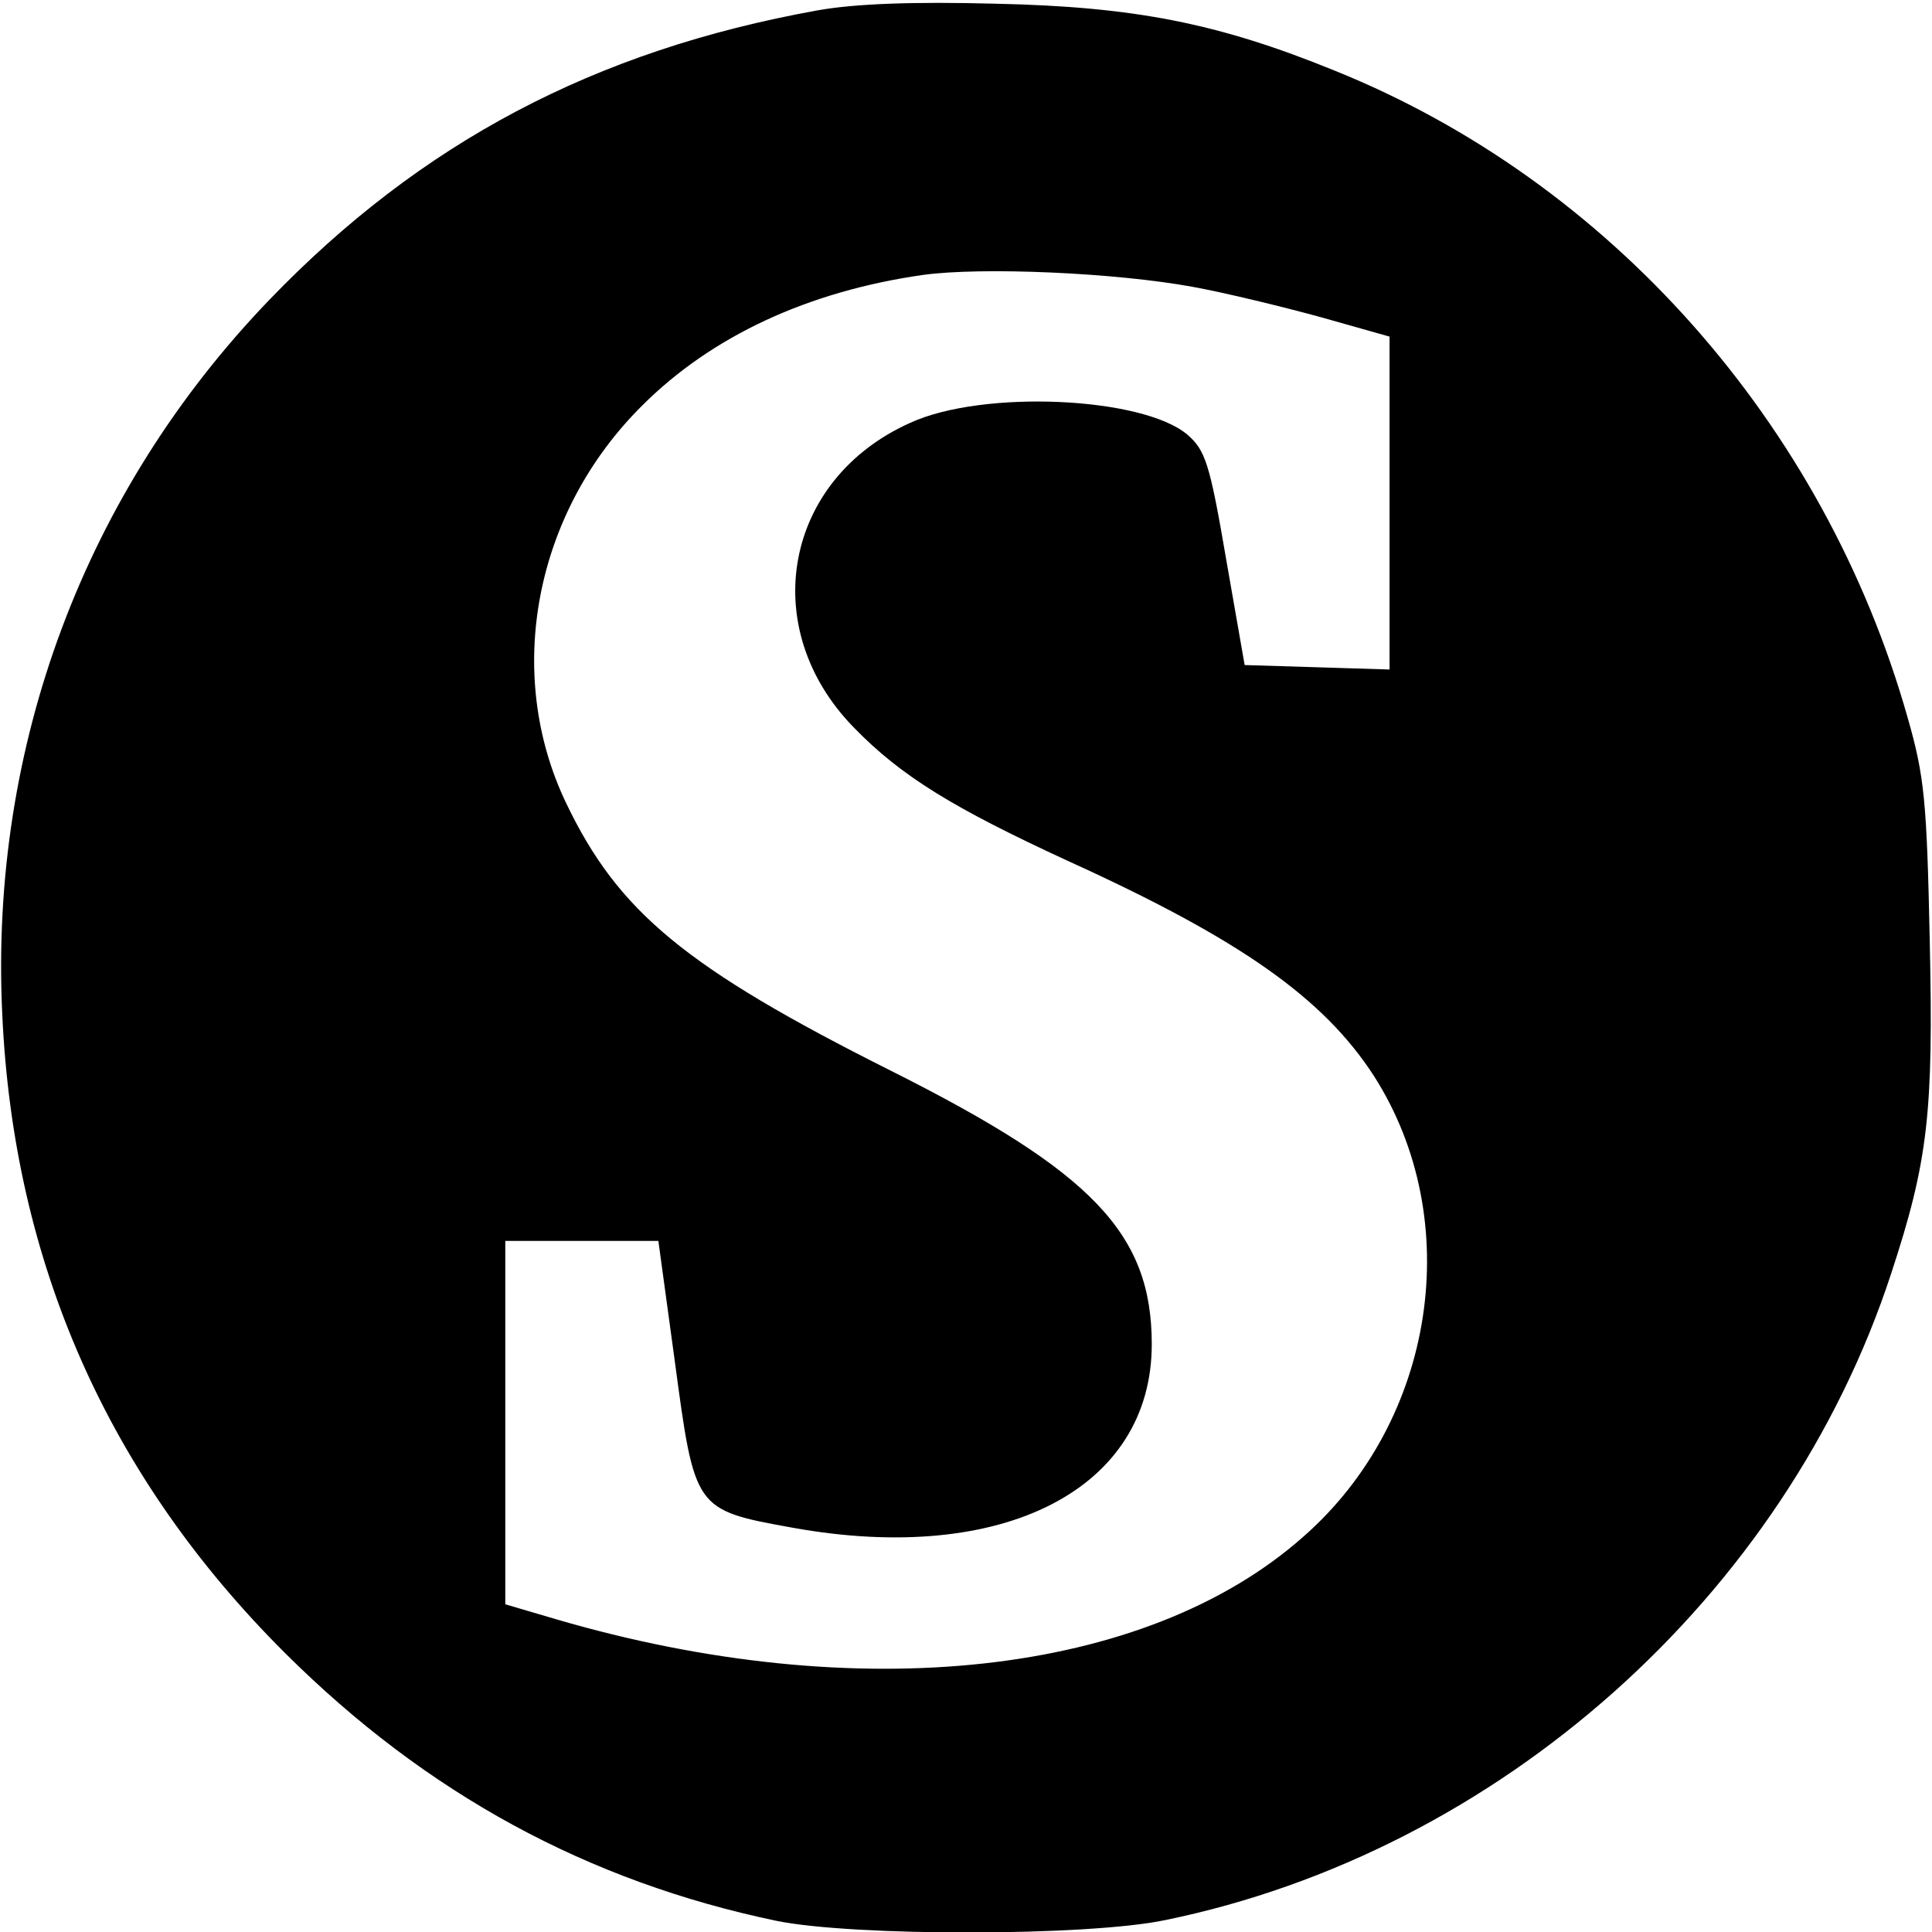 <?xml version="1.0" standalone="no"?>
<!DOCTYPE svg PUBLIC "-//W3C//DTD SVG 20010904//EN"
 "http://www.w3.org/TR/2001/REC-SVG-20010904/DTD/svg10.dtd">
<svg version="1.0" xmlns="http://www.w3.org/2000/svg"
 width="260pt" height="260pt" viewBox="0 0 260 260"
 preserveAspectRatio="xMidYMid meet">
<g transform="translate(0,260) scale(0.1,-0.1)"
fill="#000000" stroke="none">
<path d="M1100 2586 c-300 -54 -534 -178 -738 -390 -248 -258 -376 -600 -359
-960 15 -335 142 -623 381 -861 190 -189 407 -307 661 -360 103 -21 418 -21
523 1 449 92 835 436 977 870 50 152 57 217 52 447 -4 189 -7 222 -30 302
-112 395 -401 721 -771 870 -157 64 -270 86 -456 90 -111 3 -190 0 -240 -9z
m505 -372 c44 -8 122 -27 173 -41 l92 -26 0 -224 0 -224 -97 3 -98 3 -25 143
c-22 129 -28 146 -52 167 -60 51 -275 61 -373 16 -170 -76 -207 -276 -76 -410
64 -66 135 -109 289 -180 231 -105 343 -184 411 -289 124 -194 83 -464 -95
-620 -212 -188 -600 -230 -1006 -111 l-68 20 0 244 0 245 103 0 103 0 22 -161
c27 -201 26 -201 159 -225 283 -51 483 52 483 247 0 149 -80 232 -351 368
-277 139 -367 214 -437 360 -84 175 -43 391 102 535 94 94 224 154 378 176 80
11 259 3 363 -16z"/>
</g>
</svg>
